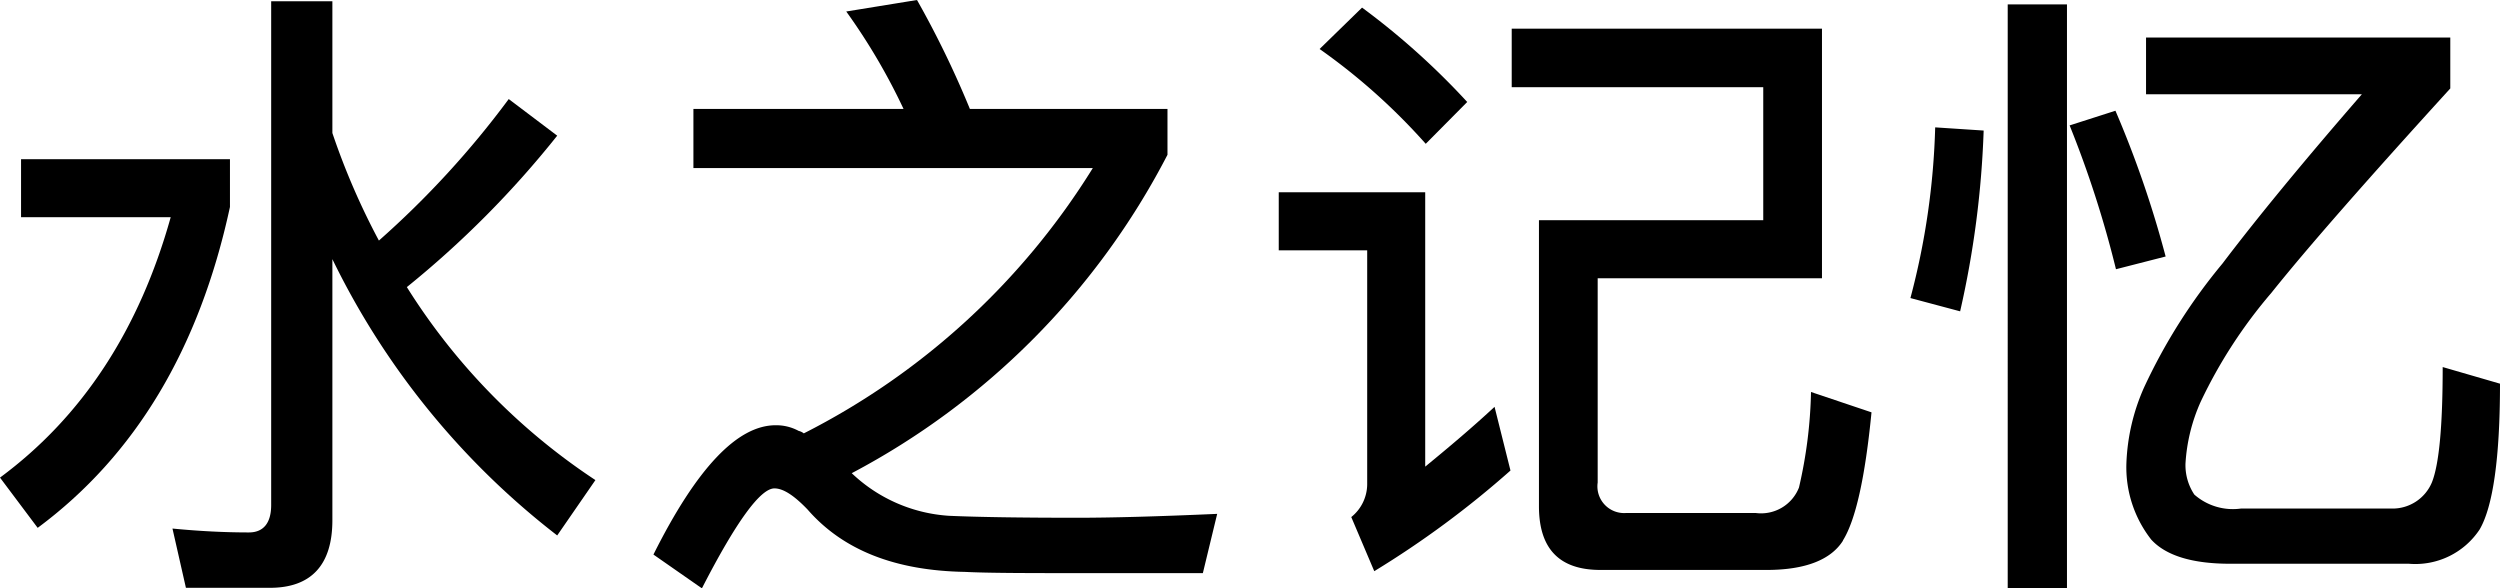 <svg xmlns="http://www.w3.org/2000/svg" viewBox="0 0 141.33 33.26"><title>资源 58</title><g id="图层_2" data-name="图层 2"><g id="图层_1-2" data-name="图层 1"><path d="M13,9v2.7q-2.59,12-10.87,18.14L0,27c4.68-3.46,7.88-8.39,9.65-14.72H1.19V9Zm18.5-1.33A55.06,55.06,0,0,1,23,16.23,35.93,35.93,0,0,0,33.66,27.14L31.5,30.27A44.1,44.1,0,0,1,18.79,14.65V29.41c0,2.52-1.19,3.82-3.53,3.82H10.51l-.76-3.35q2.27.22,4.32.22c.83,0,1.26-.54,1.26-1.55V.07h3.46V7.52a40.18,40.18,0,0,0,2.63,6.08,51.73,51.73,0,0,0,7.34-8Z"/><path d="M54.83,6.16H66V8.75a42.34,42.34,0,0,1-17.85,18,8.78,8.78,0,0,0,5.51,2.41q2.54.11,7.23.11c1.91,0,4.54-.07,7.92-.22L68,32.4H61.41c-3.2,0-5.51,0-6.87-.07-3.92-.07-6.88-1.22-8.89-3.53-.76-.79-1.37-1.19-1.87-1.19-.79,0-2.16,1.87-4.1,5.65l-2.74-1.91c2.45-4.9,4.75-7.31,6.91-7.31a2.66,2.66,0,0,1,1.3.32.73.73,0,0,1,.29.14,41.06,41.06,0,0,0,16.34-15H39.2V6.16H51.08A34.57,34.57,0,0,0,47.84.65l4-.65A54.55,54.55,0,0,1,54.83,6.16Z"/><path d="M80.57,10.87V26.38c1.22-1,2.56-2.12,3.92-3.38l.9,3.6a53.82,53.82,0,0,1-7.7,5.69l-1.3-3.06a2.39,2.39,0,0,0,.9-1.83V14.15h-5V10.87Zm2.38-5.11L80.6,8.13a34.94,34.94,0,0,0-6-5.36L77,.43A41.79,41.79,0,0,1,82.94,5.76Zm21.24,24.8c-.68,1.08-2.12,1.66-4.32,1.66h-9.4C88.13,32.22,87,31,87,28.62V12.45H99.68V4.93H85.46V1.62H103V15.73H90.32V27.28A1.51,1.51,0,0,0,91.94,29h7.31a2.3,2.3,0,0,0,2.45-1.44,26,26,0,0,0,.68-5.4l3.42,1.15C105.44,27,104.9,29.41,104.18,30.56Z"/><path d="M112.14,7.38a53.91,53.91,0,0,1-1.33,10.22L108,16.85a41.85,41.85,0,0,0,1.4-9.65ZM116.85.25v33h-3.35V.25Zm5.58,14.25-2.81.72A59.77,59.77,0,0,0,117,7.09l2.59-.83A59.15,59.15,0,0,1,122.43,14.51ZM138.52,2.12V5q-7.18,7.88-10.11,11.55a27.58,27.58,0,0,0-4,6.16,9.94,9.94,0,0,0-.86,3.49,3,3,0,0,0,.5,1.76,3.3,3.3,0,0,0,2.63.79h8.53a2.41,2.41,0,0,0,2.27-1.48c.4-1,.61-3.13.61-6.52l3.24.94c0,4.21-.4,6.95-1.15,8.24a4.36,4.36,0,0,1-4,1.94H126.07c-2.16,0-3.64-.47-4.46-1.37a6.63,6.63,0,0,1-1.4-4.32,11.52,11.52,0,0,1,1-4.28,32,32,0,0,1,4.43-7c1.94-2.56,4.57-5.76,7.88-9.57h-12.2V2.12Z"/></g></g></svg>